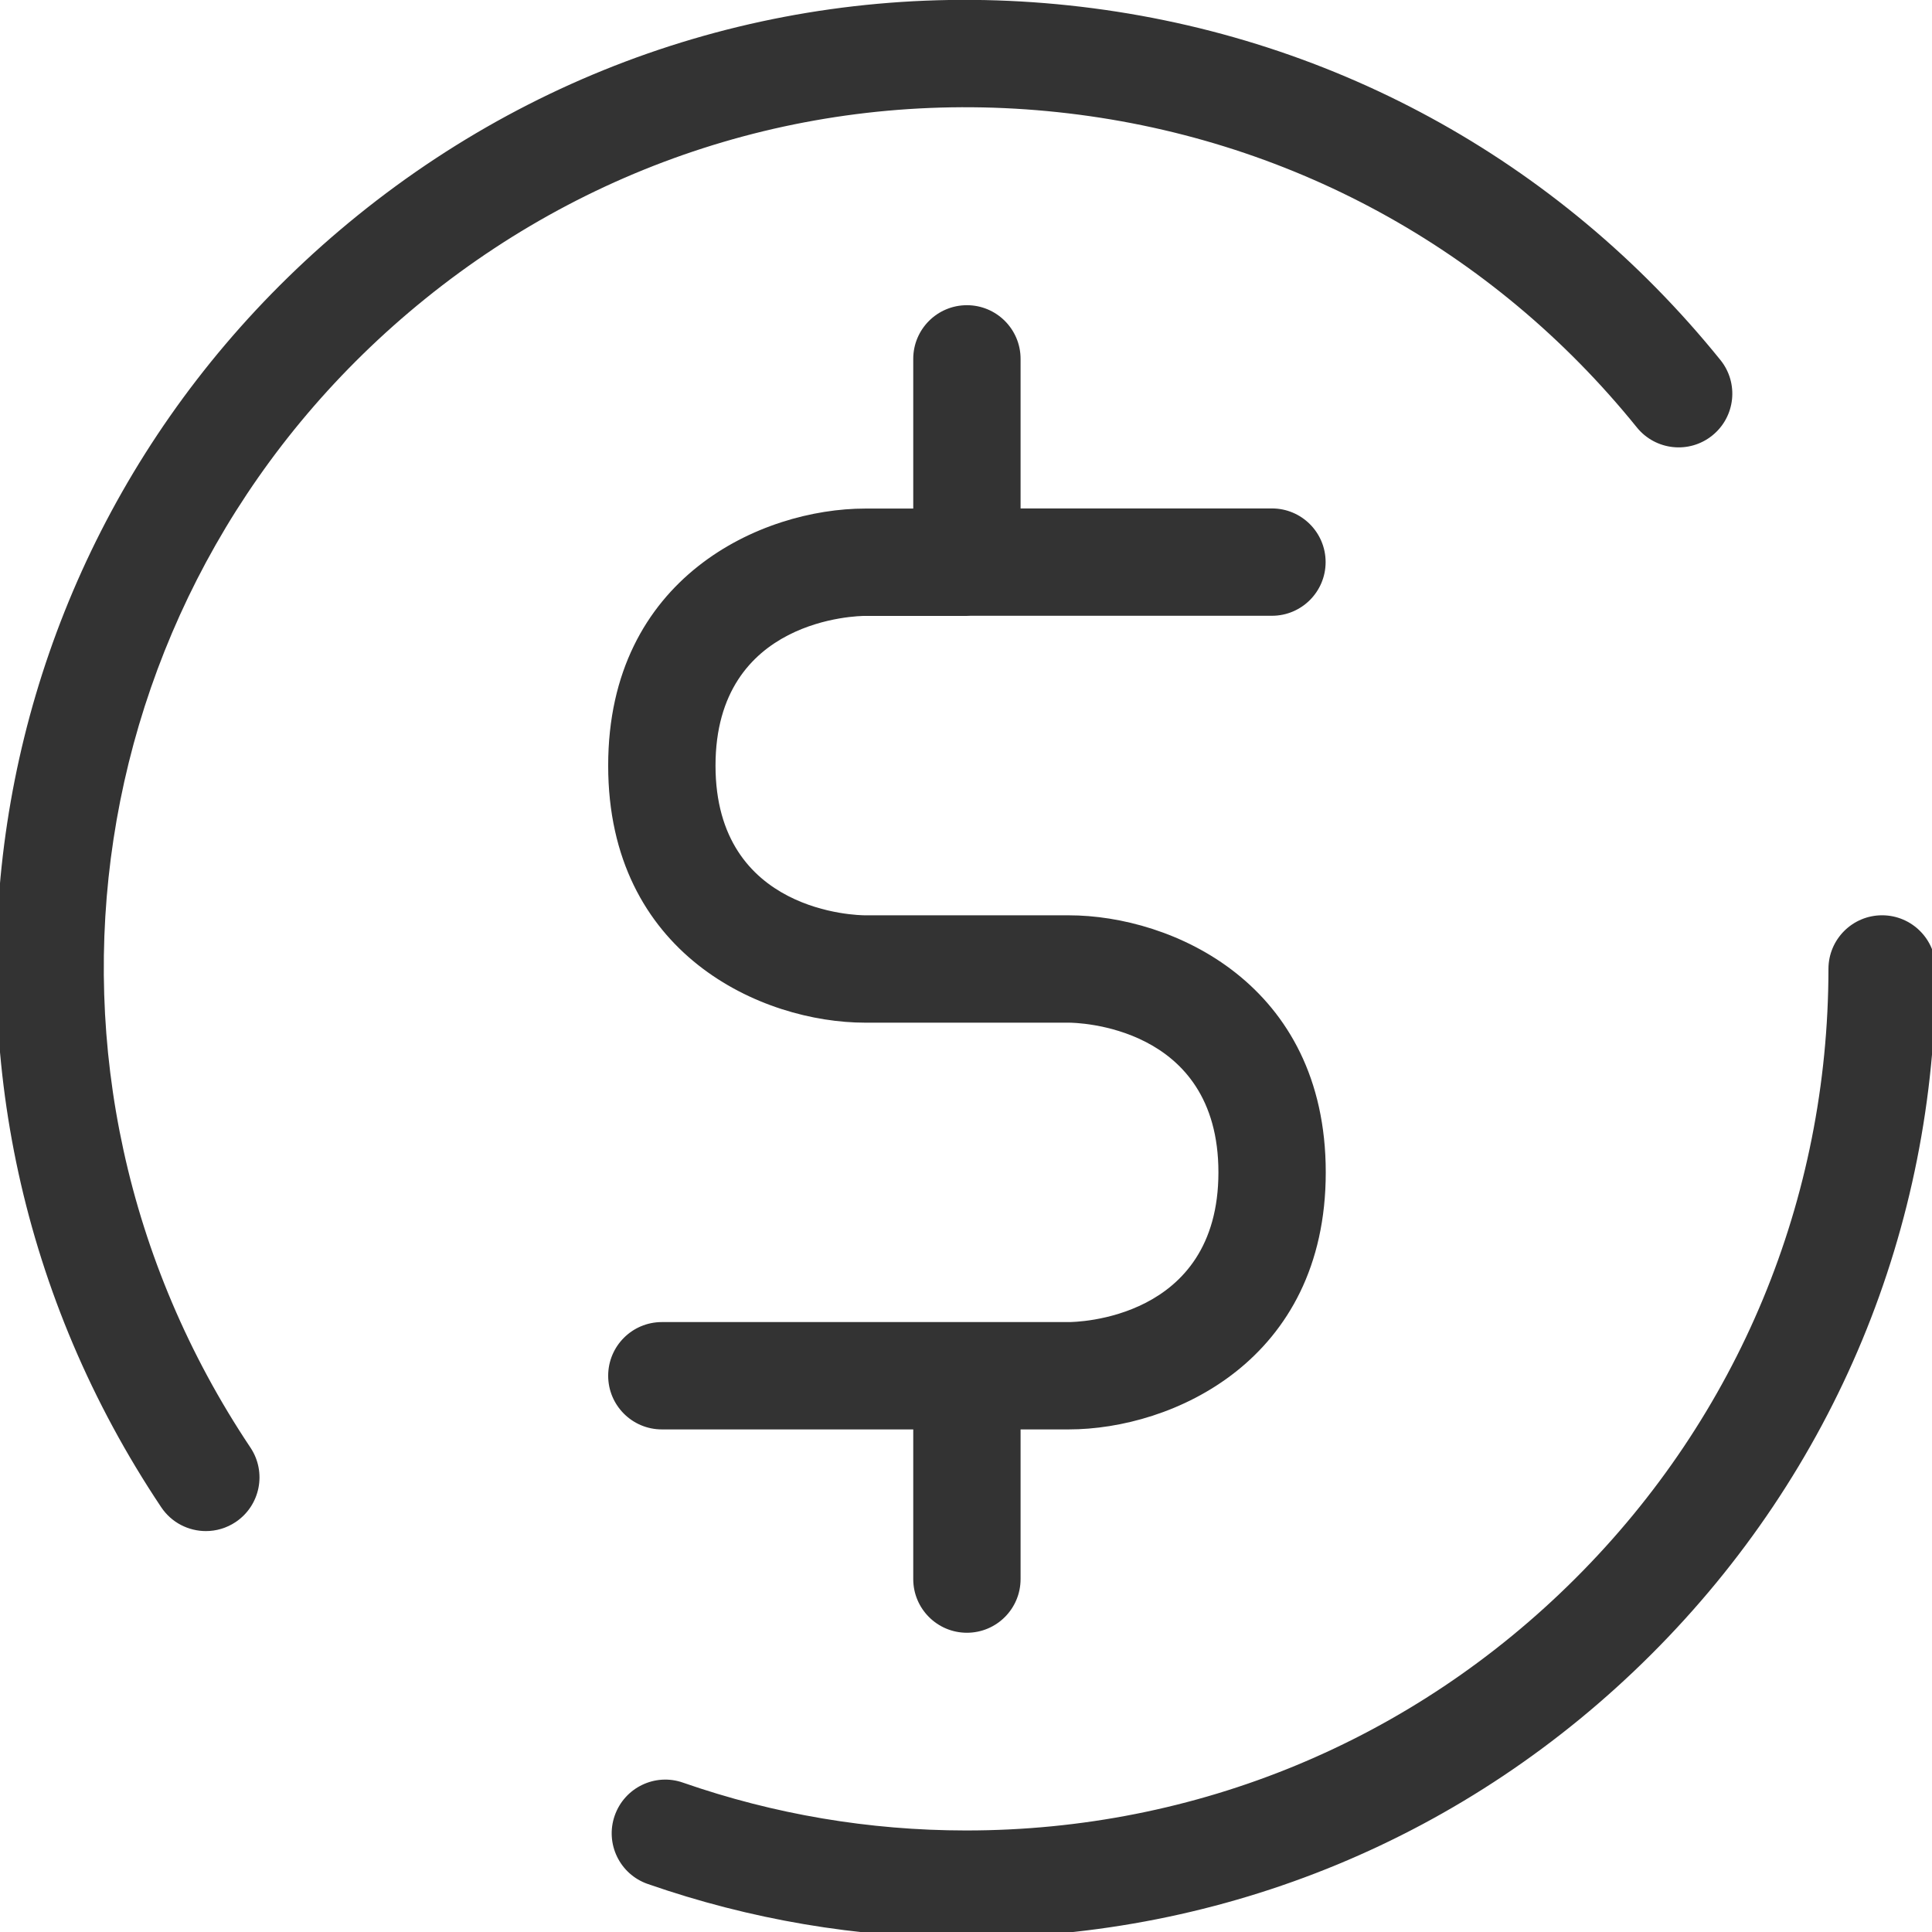 <?xml version="1.0" encoding="utf-8"?>
<!-- Generator: Adobe Illustrator 16.0.0, SVG Export Plug-In . SVG Version: 6.00 Build 0)  -->
<!DOCTYPE svg PUBLIC "-//W3C//DTD SVG 1.1//EN" "http://www.w3.org/Graphics/SVG/1.1/DTD/svg11.dtd">
<svg version="1.1" id="圖層_1" xmlns="http://www.w3.org/2000/svg" xmlns:xlink="http://www.w3.org/1999/xlink" x="0px" y="0px"
	 width="72px" height="72px" viewBox="0 0 72 72" enable-background="new 0 0 72 72" xml:space="preserve">
<g id="coin_broken" transform="translate(2 2)">
	<g id="Path_134">
		<path fill="#333333" d="M34.011,70.216c-0.009,0-0.018,0-0.027,0c-4.042-0.002-8.027-0.677-11.845-2.006
			c-1.043-0.362-1.595-1.503-1.231-2.546c0.363-1.043,1.504-1.598,2.546-1.23c3.396,1.182,6.939,1.78,10.533,1.782
			c0.008,0,0.016,0,0.024,0c8.574,0,16.636-3.336,22.702-9.396c6.073-6.063,9.421-14.129,9.428-22.711c0-1.104,0.896-1.999,2-1.999
			l0,0c1.104,0.001,2,0.897,2,2.001c-0.008,9.651-3.771,18.721-10.601,25.54C52.717,66.465,43.65,70.216,34.011,70.216z
			 M34.034,58.848c-1.104,0-2-0.896-2-2V51.27h-9.369c-1.104,0-2-0.896-2-2c0-1.104,0.896-2,2-2h15.163
			c0.229,0,5.579-0.063,5.579-5.58c0-5.516-5.353-5.578-5.579-5.578h-7.584c-3.851,0-9.579-2.551-9.579-9.58
			c0-7.028,5.729-9.579,9.579-9.579h1.79v-5.579c0-1.104,0.896-2,2-2c1.104,0,2,0.896,2,2v5.574h9.368c1.104,0,2,0.896,2,2
			c0,1.104-0.896,2-2,2H34.175c-0.047,0.003-0.094,0.005-0.141,0.005h-3.79c-0.228,0-5.579,0.063-5.579,5.579
			c0,5.516,5.351,5.579,5.579,5.579h7.584c3.852,0,9.579,2.55,9.579,9.579c0,7.029-5.729,9.58-9.579,9.58h-1.794v5.578
			C36.034,57.953,35.139,58.848,34.034,58.848z M5.673,55.059c-0.646,0-1.279-0.312-1.665-0.889
			C-6.44,38.538-3.289,17.838,11.337,6.021c7.502-6.061,16.917-8.839,26.506-7.819c9.591,1.019,18.212,5.711,24.271,13.213
			c0.694,0.859,0.561,2.118-0.3,2.813c-0.858,0.694-2.116,0.561-2.813-0.299C53.614,7.258,45.949,3.085,37.42,2.18
			c-8.527-0.906-16.898,1.563-23.57,6.953C0.845,19.641-1.957,38.047,7.333,51.947c0.614,0.919,0.367,2.16-0.551,2.775
			C6.441,54.95,6.055,55.059,5.673,55.059z"/>
	</g>
</g>
</svg>
